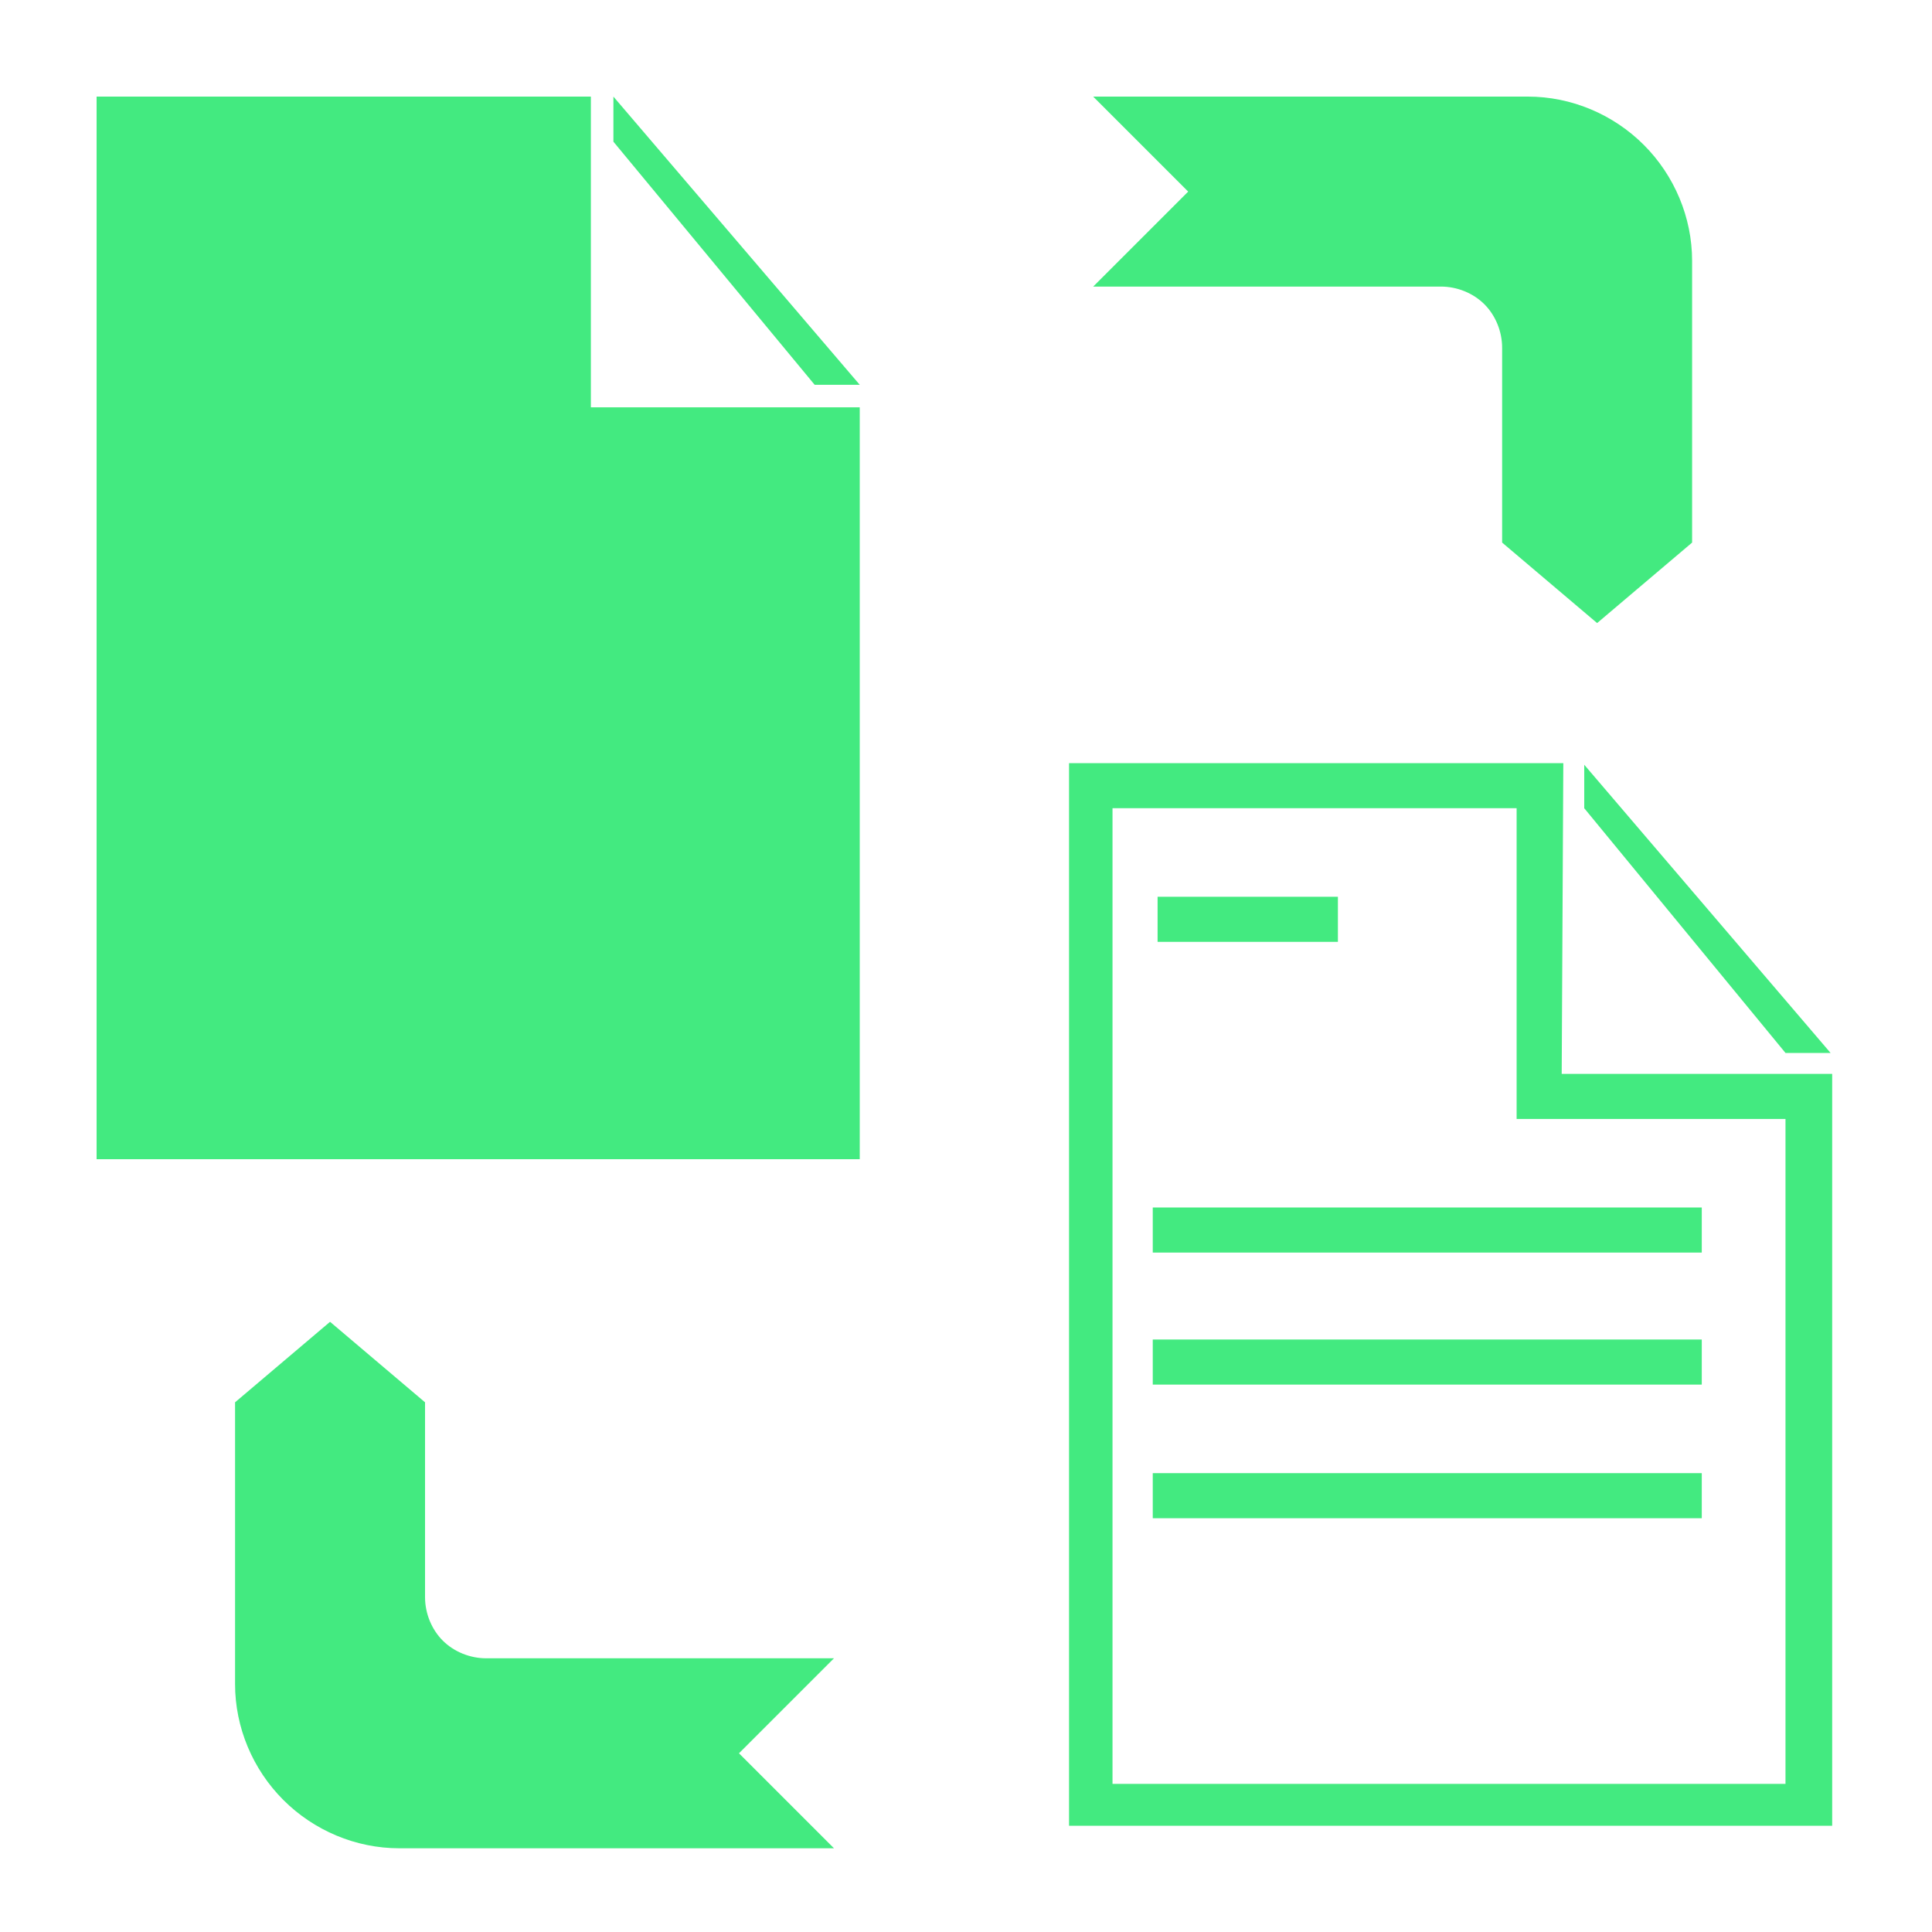 <?xml version="1.0" encoding="utf-8"?>
<!-- Generator: Adobe Illustrator 26.3.1, SVG Export Plug-In . SVG Version: 6.00 Build 0)  -->
<svg version="1.1" id="Layer_1" xmlns="http://www.w3.org/2000/svg" xmlns:xlink="http://www.w3.org/1999/xlink" x="0px" y="0px"
	 viewBox="0 0 120 120" style="enable-background:new 0 0 120 120;" xml:space="preserve">
<style type="text/css">
	.st0{fill-rule:evenodd;clip-rule:evenodd;fill:#43EA80;}
	.st1{fill:#43EA80;}
	.st2{fill-rule:evenodd;clip-rule:evenodd;fill:none;stroke:#43EA80;stroke-width:4;stroke-miterlimit:10;}
</style>
<polygon class="st0" points="6,6 36.7,6 36.7,25.3 53.4,25.3 53.4,72 6,72 "/>
<polygon class="st0" points="8.8,69.3 50.6,69.3 50.6,28 33.9,28 33.9,8.7 8.8,8.7 8.8,69.3 "/>
<polygon class="st0" points="11.6,14.3 22.8,14.3 22.8,17 11.6,17 11.6,14.2 "/>
<rect x="11.3" y="33.5" class="st0" width="34.1" height="2.8"/>
<rect x="11.3" y="41.8" class="st0" width="34.1" height="2.8"/>
<rect x="11.3" y="50" class="st0" width="34.1" height="2.8"/>
<polygon class="st0" points="38.1,8.8 38.1,6 53.4,23.9 50.6,23.9 "/>
<path class="st0" d="M97,66.7l0.1-19.3H66.4v66h47.4V66.7H97z M110.9,110.8H69.1l0,0V50.2h25.1v19.3h16.7V110.8z"/>
<polygon class="st0" points="71.9,55.7 83.1,55.7 83.1,58.5 71.9,58.5 71.9,55.7 "/>
<rect x="71.6" y="75" class="st0" width="34.1" height="2.8"/>
<rect x="71.6" y="83.2" class="st0" width="34.1" height="2.8"/>
<rect x="71.6" y="91.5" class="st0" width="34.1" height="2.8"/>
<polygon class="st0" points="98.4,50.2 98.4,47.5 113.7,65.4 110.9,65.4 "/>
<path class="st0" d="M67.9,6l5.9,5.9l-5.9,5.9h21.6c1,0,2,0.4,2.7,1.1c0.7,0.7,1.1,1.7,1.1,2.7v12.1l5.9,5l5.9-5V16.2
	c0-2.7-1.1-5.3-3-7.2s-4.5-3-7.2-3H67.9z"/>
<path class="st0" d="M51.8,114.8l-5.9-5.9l5.9-5.9l-21.6,0c-1,0-2-0.4-2.7-1.1c-0.7-0.7-1.1-1.7-1.1-2.7l0-12.1l-5.9-5l-5.9,5
	l0,17.5c0,2.7,1.1,5.3,3,7.2s4.5,3,7.2,3L51.8,114.8z"/>
</svg>
